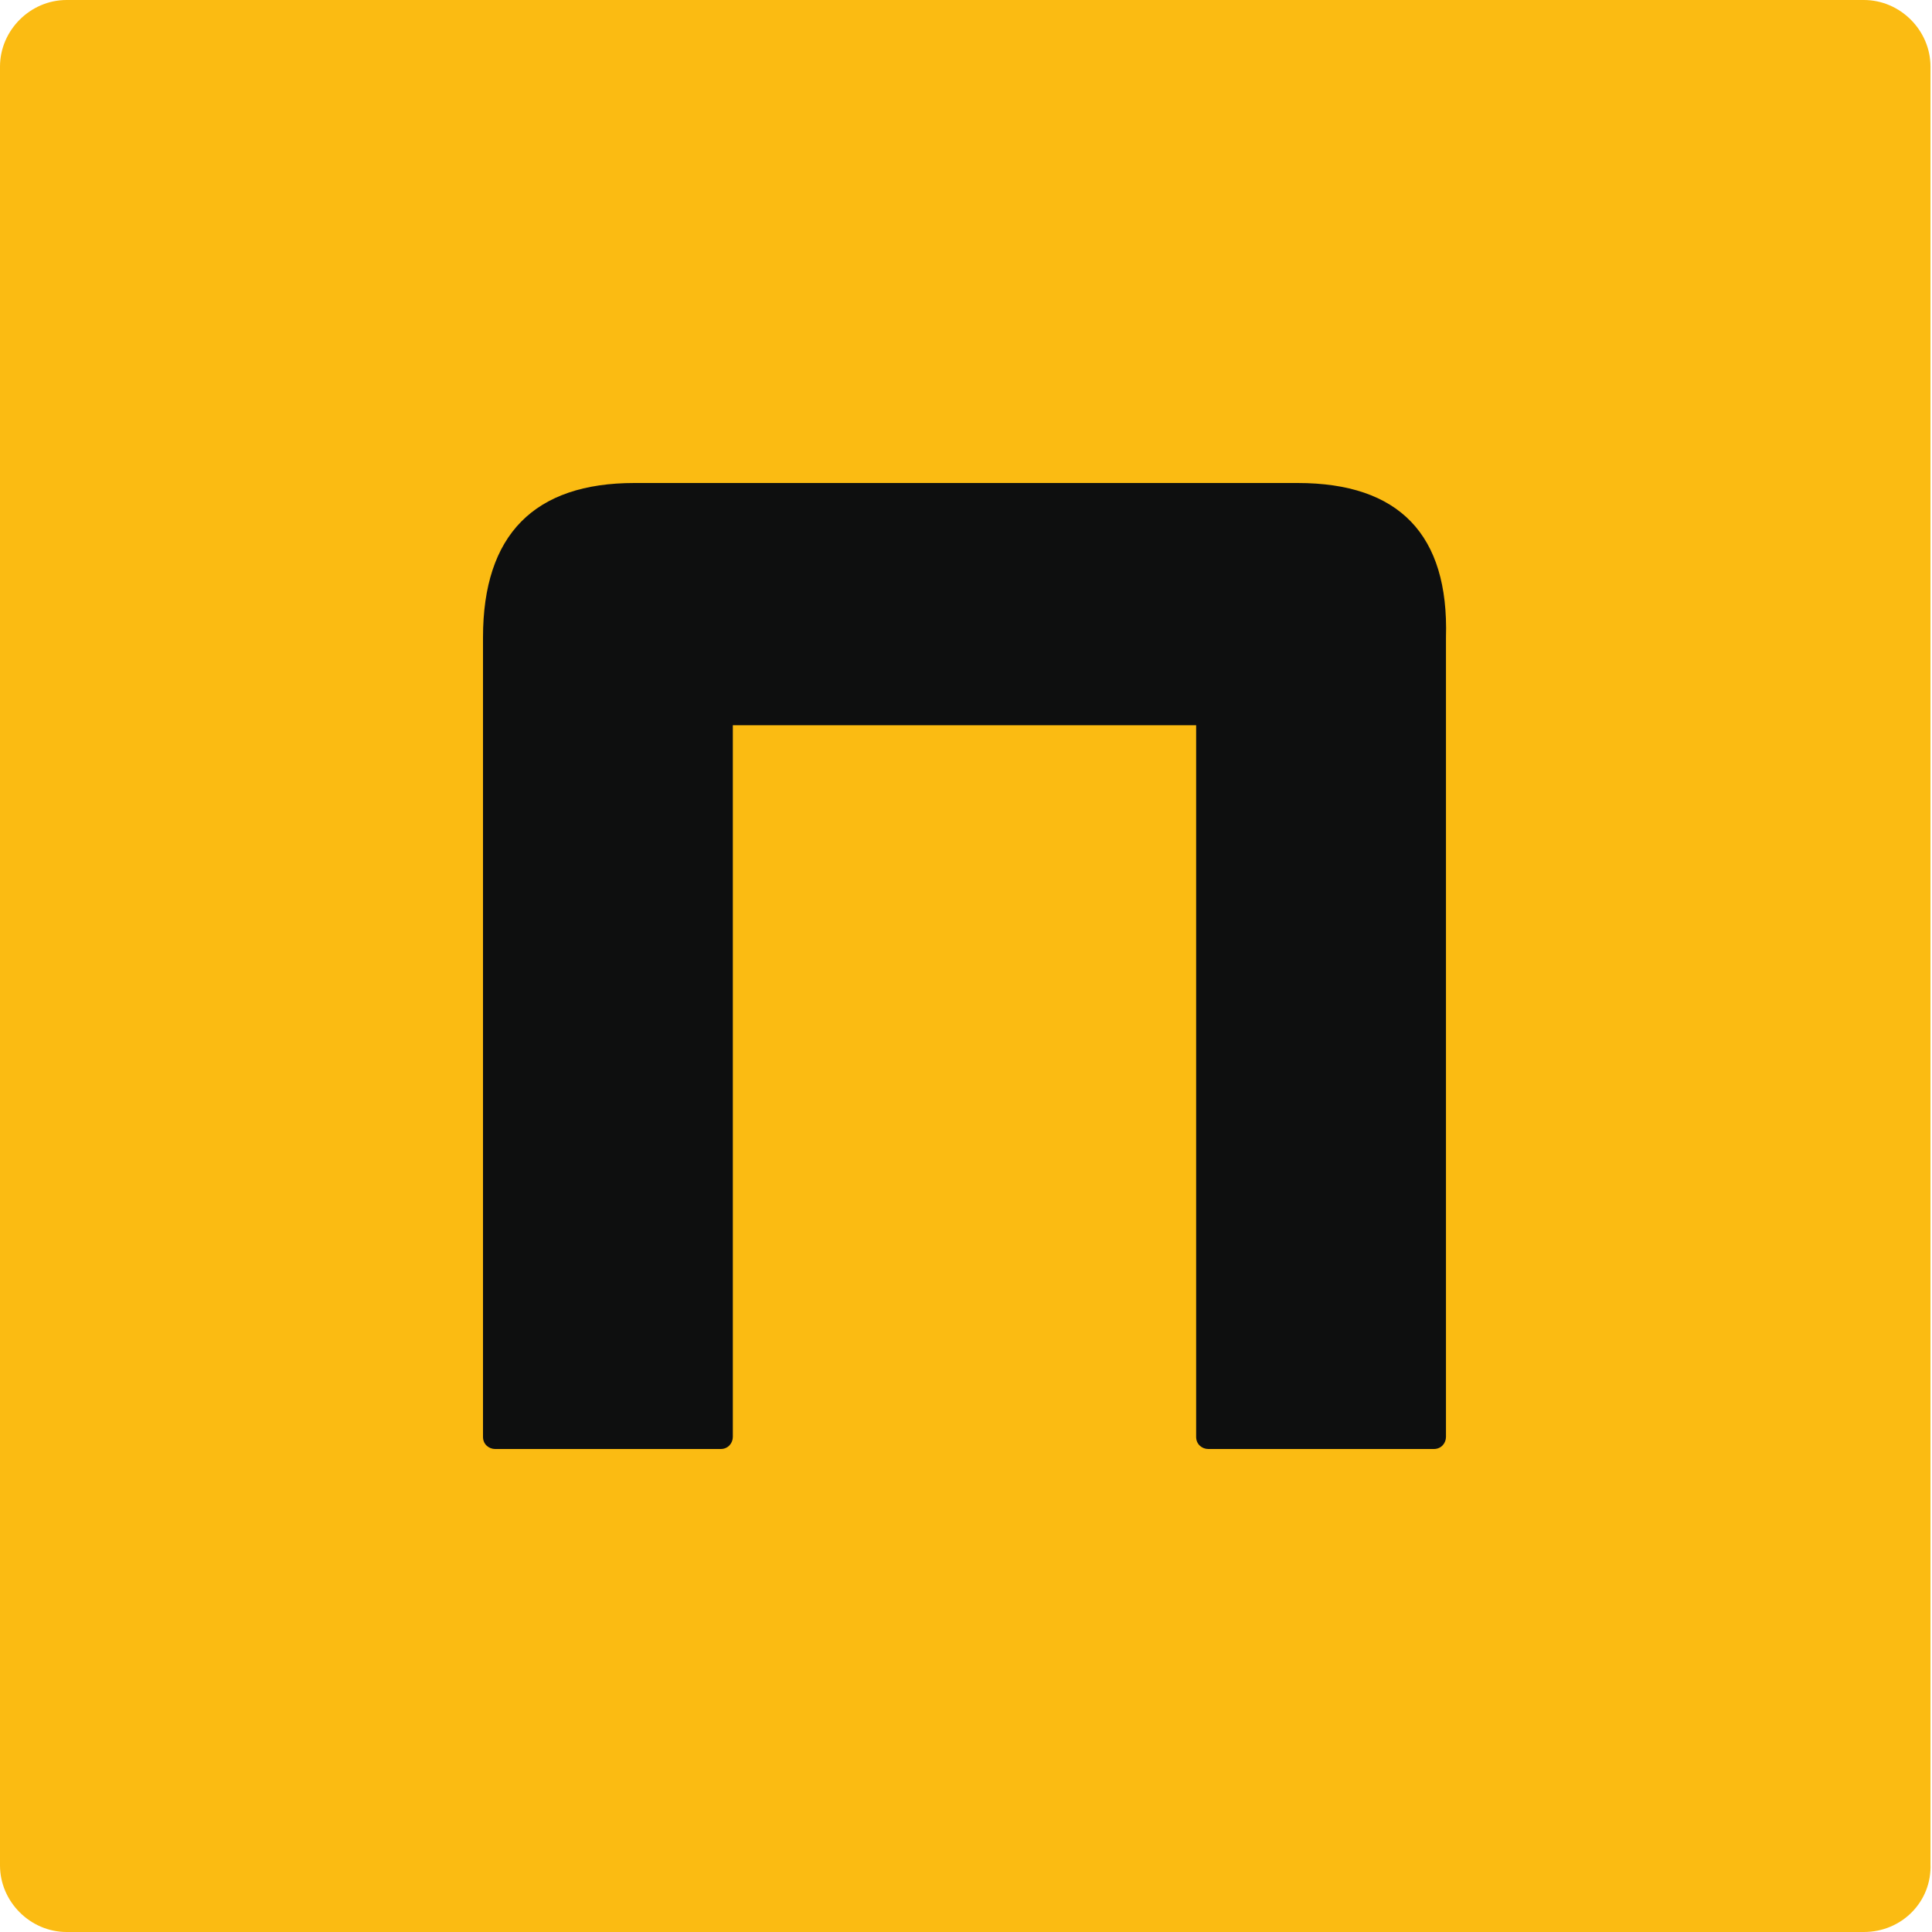 <?xml version="1.0" encoding="utf-8"?>
<!-- Generator: Adobe Illustrator 22.0.0, SVG Export Plug-In . SVG Version: 6.00 Build 0)  -->
<svg version="1.1" id="Layer_1" xmlns="http://www.w3.org/2000/svg" xmlns:xlink="http://www.w3.org/1999/xlink" x="0px" y="0px"
	 viewBox="0 0 127.6 127.6" style="enable-background:new 0 0 127.6 127.6;" xml:space="preserve">
<style type="text/css">
	.st0{fill:#fbbb12;}
	.st1{fill:#0E0F0F;}
</style>
<g>
	<path class="st0" d="M123.1,127.6H4.4c-2.4,0-4.4-2-4.4-4.4V4.4C0,2,2,0,4.4,0h118.7c2.4,0,4.4,2,4.4,4.4v118.7
		C127.6,125.6,125.6,127.6,123.1,127.6z"/>
</g>
<g>
	<path class="st1" d="M85.7,31.9H41.9c-6.6,0-10,3.4-10,10.2v41.7v1.7v9.4c0,0.5,0.4,0.8,0.8,0.8h6.4l0,0l0,0h8.5
		c0.5,0,0.8-0.4,0.8-0.8l0-47H79l0,47c0,0.5,0.4,0.8,0.8,0.8h8.5l0,0l0,0h6.4c0.5,0,0.8-0.4,0.8-0.8v-9.4v-1.7V42.1
		C95.7,35.3,92.4,31.9,85.7,31.9z"/>
</g>
</svg>
